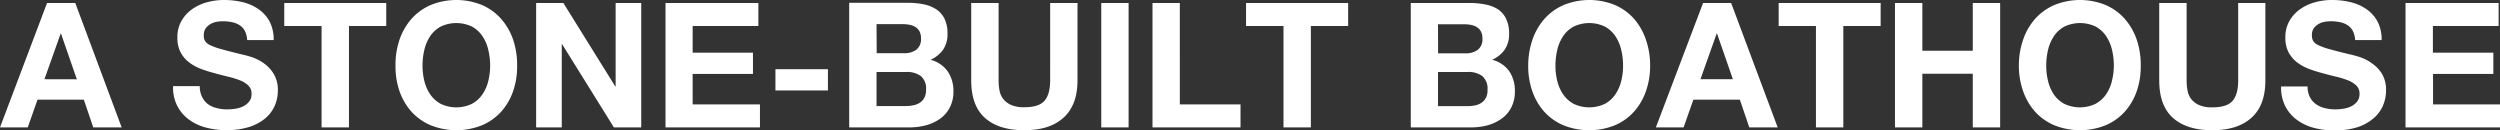 <svg id="レイヤー_1" data-name="レイヤー 1" xmlns="http://www.w3.org/2000/svg" viewBox="0 0 631.09 32.87" preserveAspectRatio="xMinYMin meet"><rect x="0" y="0" width="631.09" height="32.87" fill="#333333" stroke="none"/><defs><style>.cls-1{fill:#fff}</style></defs><path class="cls-1" d="M11.88.75L0 32.16h7l2.47-7h11.69l2.38 7h7.17L19 .75zM11.22 20l4.09-11.51h.09l4 11.53zm55.13-4.2a11.68 11.68 0 0 0-3.1-1.48c-1-.31-1.86-.52-2.44-.64q-3-.73-4.78-1.23a17 17 0 0 1-2.86-1 3.07 3.07 0 0 1-1.38-1.05 2.78 2.78 0 0 1-.35-1.5 2.91 2.91 0 0 1 .44-1.67A3.67 3.67 0 0 1 53 6.16a4.55 4.55 0 0 1 1.52-.62 8.52 8.52 0 0 1 1.67-.17 11.52 11.52 0 0 1 2.35.22 5.62 5.62 0 0 1 1.92.75 3.91 3.91 0 0 1 1.34 1.45 5.65 5.65 0 0 1 .59 2.33h6.69a9.73 9.73 0 0 0-1-4.64 9 9 0 0 0-2.8-3.15 11.83 11.83 0 0 0-4-1.78A19.89 19.89 0 0 0 56.5 0a16.19 16.19 0 0 0-4.23.57 11.72 11.72 0 0 0-3.78 1.76 9.29 9.29 0 0 0-2.71 3 8.22 8.22 0 0 0-1 4.2 7.73 7.73 0 0 0 .81 3.68 7.83 7.83 0 0 0 2.14 2.53 12 12 0 0 0 3 1.65 32.56 32.56 0 0 0 3.43 1.08c1.14.32 2.27.61 3.39.88a21.21 21.21 0 0 1 3 .92 6.34 6.34 0 0 1 2.13 1.32 2.74 2.74 0 0 1 .82 2.07 3.06 3.06 0 0 1-.62 2 4.39 4.39 0 0 1-1.54 1.21 6.79 6.79 0 0 1-2 .59 14 14 0 0 1-2 .15 10.49 10.49 0 0 1-2.64-.33 6.46 6.46 0 0 1-2.22-1A5 5 0 0 1 51 24.42a5.77 5.77 0 0 1-.57-2.68h-6.74a10.29 10.29 0 0 0 1.06 5 9.82 9.82 0 0 0 3 3.48 12.47 12.47 0 0 0 4.31 2 20.12 20.12 0 0 0 5 .64 19.28 19.28 0 0 0 5.65-.75 12 12 0 0 0 4.1-2.11 8.72 8.72 0 0 0 2.49-3.19 9.56 9.56 0 0 0 .84-4A7.71 7.71 0 0 0 69 18.5a9.14 9.14 0 0 0-2.65-2.7zm5.41-9.24h9.42v25.6h6.91V6.56h9.41V.75H71.76zm54.78-1.76a13.84 13.84 0 0 0-4.84-3.52 17.14 17.14 0 0 0-13 0 13.83 13.83 0 0 0-4.86 3.52 15.7 15.7 0 0 0-3 5.25 19.76 19.76 0 0 0-1 6.54 19.05 19.05 0 0 0 1 6.4 15.43 15.43 0 0 0 3 5.17 13.78 13.78 0 0 0 4.86 3.45 17.4 17.4 0 0 0 13 0 13.8 13.8 0 0 0 4.84-3.45 15.27 15.27 0 0 0 3-5.17 19.05 19.05 0 0 0 1-6.4 19.76 19.76 0 0 0-1-6.54 15.54 15.54 0 0 0-3-5.25zm-3.28 15.64a10.08 10.08 0 0 1-1.47 3.36 7.44 7.44 0 0 1-2.64 2.4 9.16 9.16 0 0 1-7.92 0 7.62 7.62 0 0 1-2.64-2.4 10.29 10.29 0 0 1-1.47-3.36 15.91 15.91 0 0 1-.46-3.85 17.18 17.18 0 0 1 .46-4 10.49 10.49 0 0 1 1.47-3.45 7.57 7.57 0 0 1 2.64-2.42 9.16 9.16 0 0 1 7.92 0 7.4 7.4 0 0 1 2.64 2.42 10.29 10.29 0 0 1 1.47 3.45 17.19 17.19 0 0 1 .47 4 15.92 15.92 0 0 1-.47 3.85zm32.15 1.38h-.09L142.21.75h-6.87v31.41h6.47v-21h.09l13.07 21h6.9V.75h-6.46zm19.44-3.16h15.23v-5.37h-15.23V6.56h16.59V.75H168v31.41h23.84v-5.8h-16.99zm20.9 4.18H209v-5.37h-13.25zm39.16-7.75a7.76 7.76 0 0 0 3.19-2.59 6.89 6.89 0 0 0 1.08-4 8.5 8.5 0 0 0-.72-3.7 6.07 6.07 0 0 0-2.05-2.4 9 9 0 0 0-3.17-1.3 19.79 19.79 0 0 0-4.09-.39h-14.78v31.45h15.22a16.08 16.08 0 0 0 4.11-.52 11.21 11.21 0 0 0 3.57-1.64 7.92 7.92 0 0 0 2.48-2.84 8.6 8.6 0 0 0 .93-4.11 8.72 8.72 0 0 0-1.43-5 7.61 7.61 0 0 0-4.34-2.96zm-13.64-9h6.47a10.26 10.26 0 0 1 1.78.15 4.43 4.43 0 0 1 1.52.55 3 3 0 0 1 1.06 1.1 3.69 3.69 0 0 1 .39 1.8 3.32 3.32 0 0 1-1.18 2.86 5 5 0 0 1-3 .88h-7zm12.08 18.56a3.34 3.34 0 0 1-1.12 1.26 4.66 4.66 0 0 1-1.63.66 9.28 9.28 0 0 1-1.93.2h-7.4v-8.6h7.53a5.84 5.84 0 0 1 3.61 1 4.06 4.06 0 0 1 1.36 3.45 4.27 4.27 0 0 1-.42 2.06zm31.75-4.4q0 3.52-1.41 5.17t-5.1 1.65a7.93 7.93 0 0 1-3.37-.59 5.13 5.13 0 0 1-2-1.54 5 5 0 0 1-.92-2.18 13.87 13.87 0 0 1-.22-2.51V.75h-6.91v19.53c0 4.29 1.17 7.45 3.5 9.51s5.62 3.08 9.88 3.08 7.48-1 9.85-3.1 3.6-5.23 3.6-9.49V.75h-6.9zM278 32.16h6.9V.75H278zM297.83.75h-6.9v31.41h22.22v-5.8h-15.32zm16.72 5.81H324v25.6h6.91V6.56h9.41V.75h-25.77zm62.13 8.53a7.83 7.83 0 0 0 3.19-2.59 6.89 6.89 0 0 0 1.08-4 8.36 8.36 0 0 0-.73-3.7 6 6 0 0 0-2-2.4A9 9 0 0 0 375 1.14a19.86 19.86 0 0 0-4.09-.39h-14.78v31.41h15.23a16.08 16.08 0 0 0 4.11-.52A11.31 11.31 0 0 0 379 30a7.92 7.92 0 0 0 2.48-2.84 8.6 8.6 0 0 0 .93-4.11A8.72 8.72 0 0 0 381 18a7.61 7.61 0 0 0-4.32-2.91zM363 6.12h6.47a10.26 10.26 0 0 1 1.78.15 4.51 4.51 0 0 1 1.52.55 3 3 0 0 1 1.06 1.1 3.69 3.69 0 0 1 .39 1.8 3.3 3.3 0 0 1-1.19 2.86 4.93 4.93 0 0 1-3 .88h-7zm12.08 18.56a3.34 3.34 0 0 1-1.08 1.26 4.66 4.66 0 0 1-1.63.66 9.38 9.38 0 0 1-1.94.2H363v-8.63h7.53a5.81 5.81 0 0 1 3.6 1 4.06 4.06 0 0 1 1.37 3.45 4.27 4.27 0 0 1-.38 2.06zM412.54 4.8a13.84 13.84 0 0 0-4.84-3.52 17.14 17.14 0 0 0-13 0 13.83 13.83 0 0 0-4.86 3.52 15.7 15.7 0 0 0-3 5.25 19.76 19.76 0 0 0-1.06 6.54A19.05 19.05 0 0 0 386.8 23a15.43 15.43 0 0 0 3 5.17 13.78 13.78 0 0 0 4.86 3.45 17.4 17.4 0 0 0 13 0 13.8 13.8 0 0 0 4.84-3.45 15.43 15.43 0 0 0 3-5.17 19.05 19.05 0 0 0 1.05-6.4 19.76 19.76 0 0 0-1.05-6.54 15.7 15.7 0 0 0-2.96-5.26zm-3.28 15.64a10.5 10.5 0 0 1-1.47 3.36 7.62 7.62 0 0 1-2.64 2.4 9.16 9.16 0 0 1-7.92 0 7.44 7.44 0 0 1-2.64-2.4 10.31 10.31 0 0 1-1.48-3.36 16.42 16.42 0 0 1-.46-3.85 17.74 17.74 0 0 1 .46-4 10.51 10.51 0 0 1 1.48-3.45 7.4 7.4 0 0 1 2.64-2.42 9.16 9.16 0 0 1 7.92 0 7.57 7.57 0 0 1 2.64 2.42 10.71 10.71 0 0 1 1.47 3.45 17.18 17.18 0 0 1 .46 4 15.91 15.91 0 0 1-.46 3.85zM429.92.75L418 32.16h7l2.47-7h11.73l2.38 7h7.17L437 .75zM429.26 20l4.09-11.53h.09l4 11.53zM449 6.56h9.41v25.6h6.91V6.56h9.42V.75H449zm49 6.24h-12.73V.75h-6.91v31.41h6.91V18.61H498v13.55h6.91V.75H498zm38.41-8a13.84 13.84 0 0 0-4.84-3.52 17.14 17.14 0 0 0-13 0 13.83 13.83 0 0 0-4.87 3.52 15.54 15.54 0 0 0-3 5.25 19.76 19.76 0 0 0-1.06 6.54 19.05 19.05 0 0 0 1.06 6.4 15.27 15.27 0 0 0 3 5.17 13.78 13.78 0 0 0 4.86 3.45 17.4 17.4 0 0 0 13 0 13.8 13.8 0 0 0 4.84-3.45 15.43 15.43 0 0 0 3-5.17 19.05 19.05 0 0 0 1-6.4 19.76 19.76 0 0 0-1-6.54 15.7 15.7 0 0 0-3-5.25zm-3.28 15.64a10.5 10.5 0 0 1-1.47 3.36 7.62 7.62 0 0 1-2.66 2.4 9.16 9.16 0 0 1-7.92 0 7.44 7.44 0 0 1-2.64-2.4 10.31 10.31 0 0 1-1.44-3.36 16.42 16.42 0 0 1-.46-3.85 17.74 17.74 0 0 1 .46-4 10.51 10.51 0 0 1 1.48-3.45 7.4 7.4 0 0 1 2.64-2.42 9.16 9.16 0 0 1 7.92 0 7.57 7.57 0 0 1 2.64 2.42 10.71 10.71 0 0 1 1.47 3.45 17.18 17.18 0 0 1 .46 4 15.91 15.91 0 0 1-.49 3.85zm31.87-.16q0 3.52-1.41 5.17t-5.11 1.65a7.88 7.88 0 0 1-3.36-.59 5.13 5.13 0 0 1-2-1.54 5 5 0 0 1-.92-2.18 13.87 13.87 0 0 1-.22-2.51V.75h-6.91v19.53c0 4.29 1.16 7.45 3.5 9.51s5.62 3.08 9.87 3.08 7.48-1 9.86-3.1 3.56-5.23 3.56-9.49V.75H565zm33.52-4.48a11.54 11.54 0 0 0-3.1-1.48c-1-.31-1.85-.52-2.44-.64q-3-.73-4.77-1.23a16.69 16.69 0 0 1-2.86-1 3.11 3.11 0 0 1-1.39-1.05 2.87 2.87 0 0 1-.35-1.5 2.91 2.91 0 0 1 .39-1.64 3.79 3.79 0 0 1 1.12-1.1 4.55 4.55 0 0 1 1.52-.62 8.6 8.6 0 0 1 1.67-.17 11.45 11.45 0 0 1 2.35.22 5.62 5.62 0 0 1 1.92.75 3.83 3.83 0 0 1 1.34 1.45 5.35 5.35 0 0 1 .59 2.33h6.69a9.61 9.61 0 0 0-1-4.64 8.94 8.94 0 0 0-2.8-3.15 11.83 11.83 0 0 0-4-1.78 19.83 19.83 0 0 0-4.77-.55 16.19 16.19 0 0 0-4.23.57 11.82 11.82 0 0 0-3.78 1.76 9.4 9.4 0 0 0-2.71 3 8.22 8.22 0 0 0-1 4.2 7.73 7.73 0 0 0 .81 3.68 8 8 0 0 0 2.14 2.53 12.16 12.16 0 0 0 3 1.65 32.56 32.56 0 0 0 3.43 1.08c1.15.32 2.28.61 3.39.88a21.21 21.21 0 0 1 3 .92 6.5 6.5 0 0 1 2.14 1.32 2.77 2.77 0 0 1 .81 2.07 3.06 3.06 0 0 1-.62 2 4.39 4.39 0 0 1-1.54 1.21 6.79 6.79 0 0 1-2 .59 14 14 0 0 1-2 .15 10.49 10.49 0 0 1-2.64-.33 6.46 6.46 0 0 1-2.22-1 5.08 5.08 0 0 1-1.52-1.78 5.77 5.77 0 0 1-.57-2.68h-6.69a10.4 10.4 0 0 0 1.06 5 9.82 9.82 0 0 0 3 3.48 12.56 12.56 0 0 0 4.31 2 20.12 20.12 0 0 0 5 .64 19.24 19.24 0 0 0 5.65-.75A12.09 12.09 0 0 0 599 30a8.69 8.69 0 0 0 2.48-3.19 9.56 9.56 0 0 0 .84-4 7.79 7.79 0 0 0-1.12-4.34 9.29 9.29 0 0 0-2.72-2.67zm15.67 10.56v-7.7h15.22v-5.37h-15.26V6.56h16.59V.75h-23.5v31.41h23.85v-5.8z"/></svg>